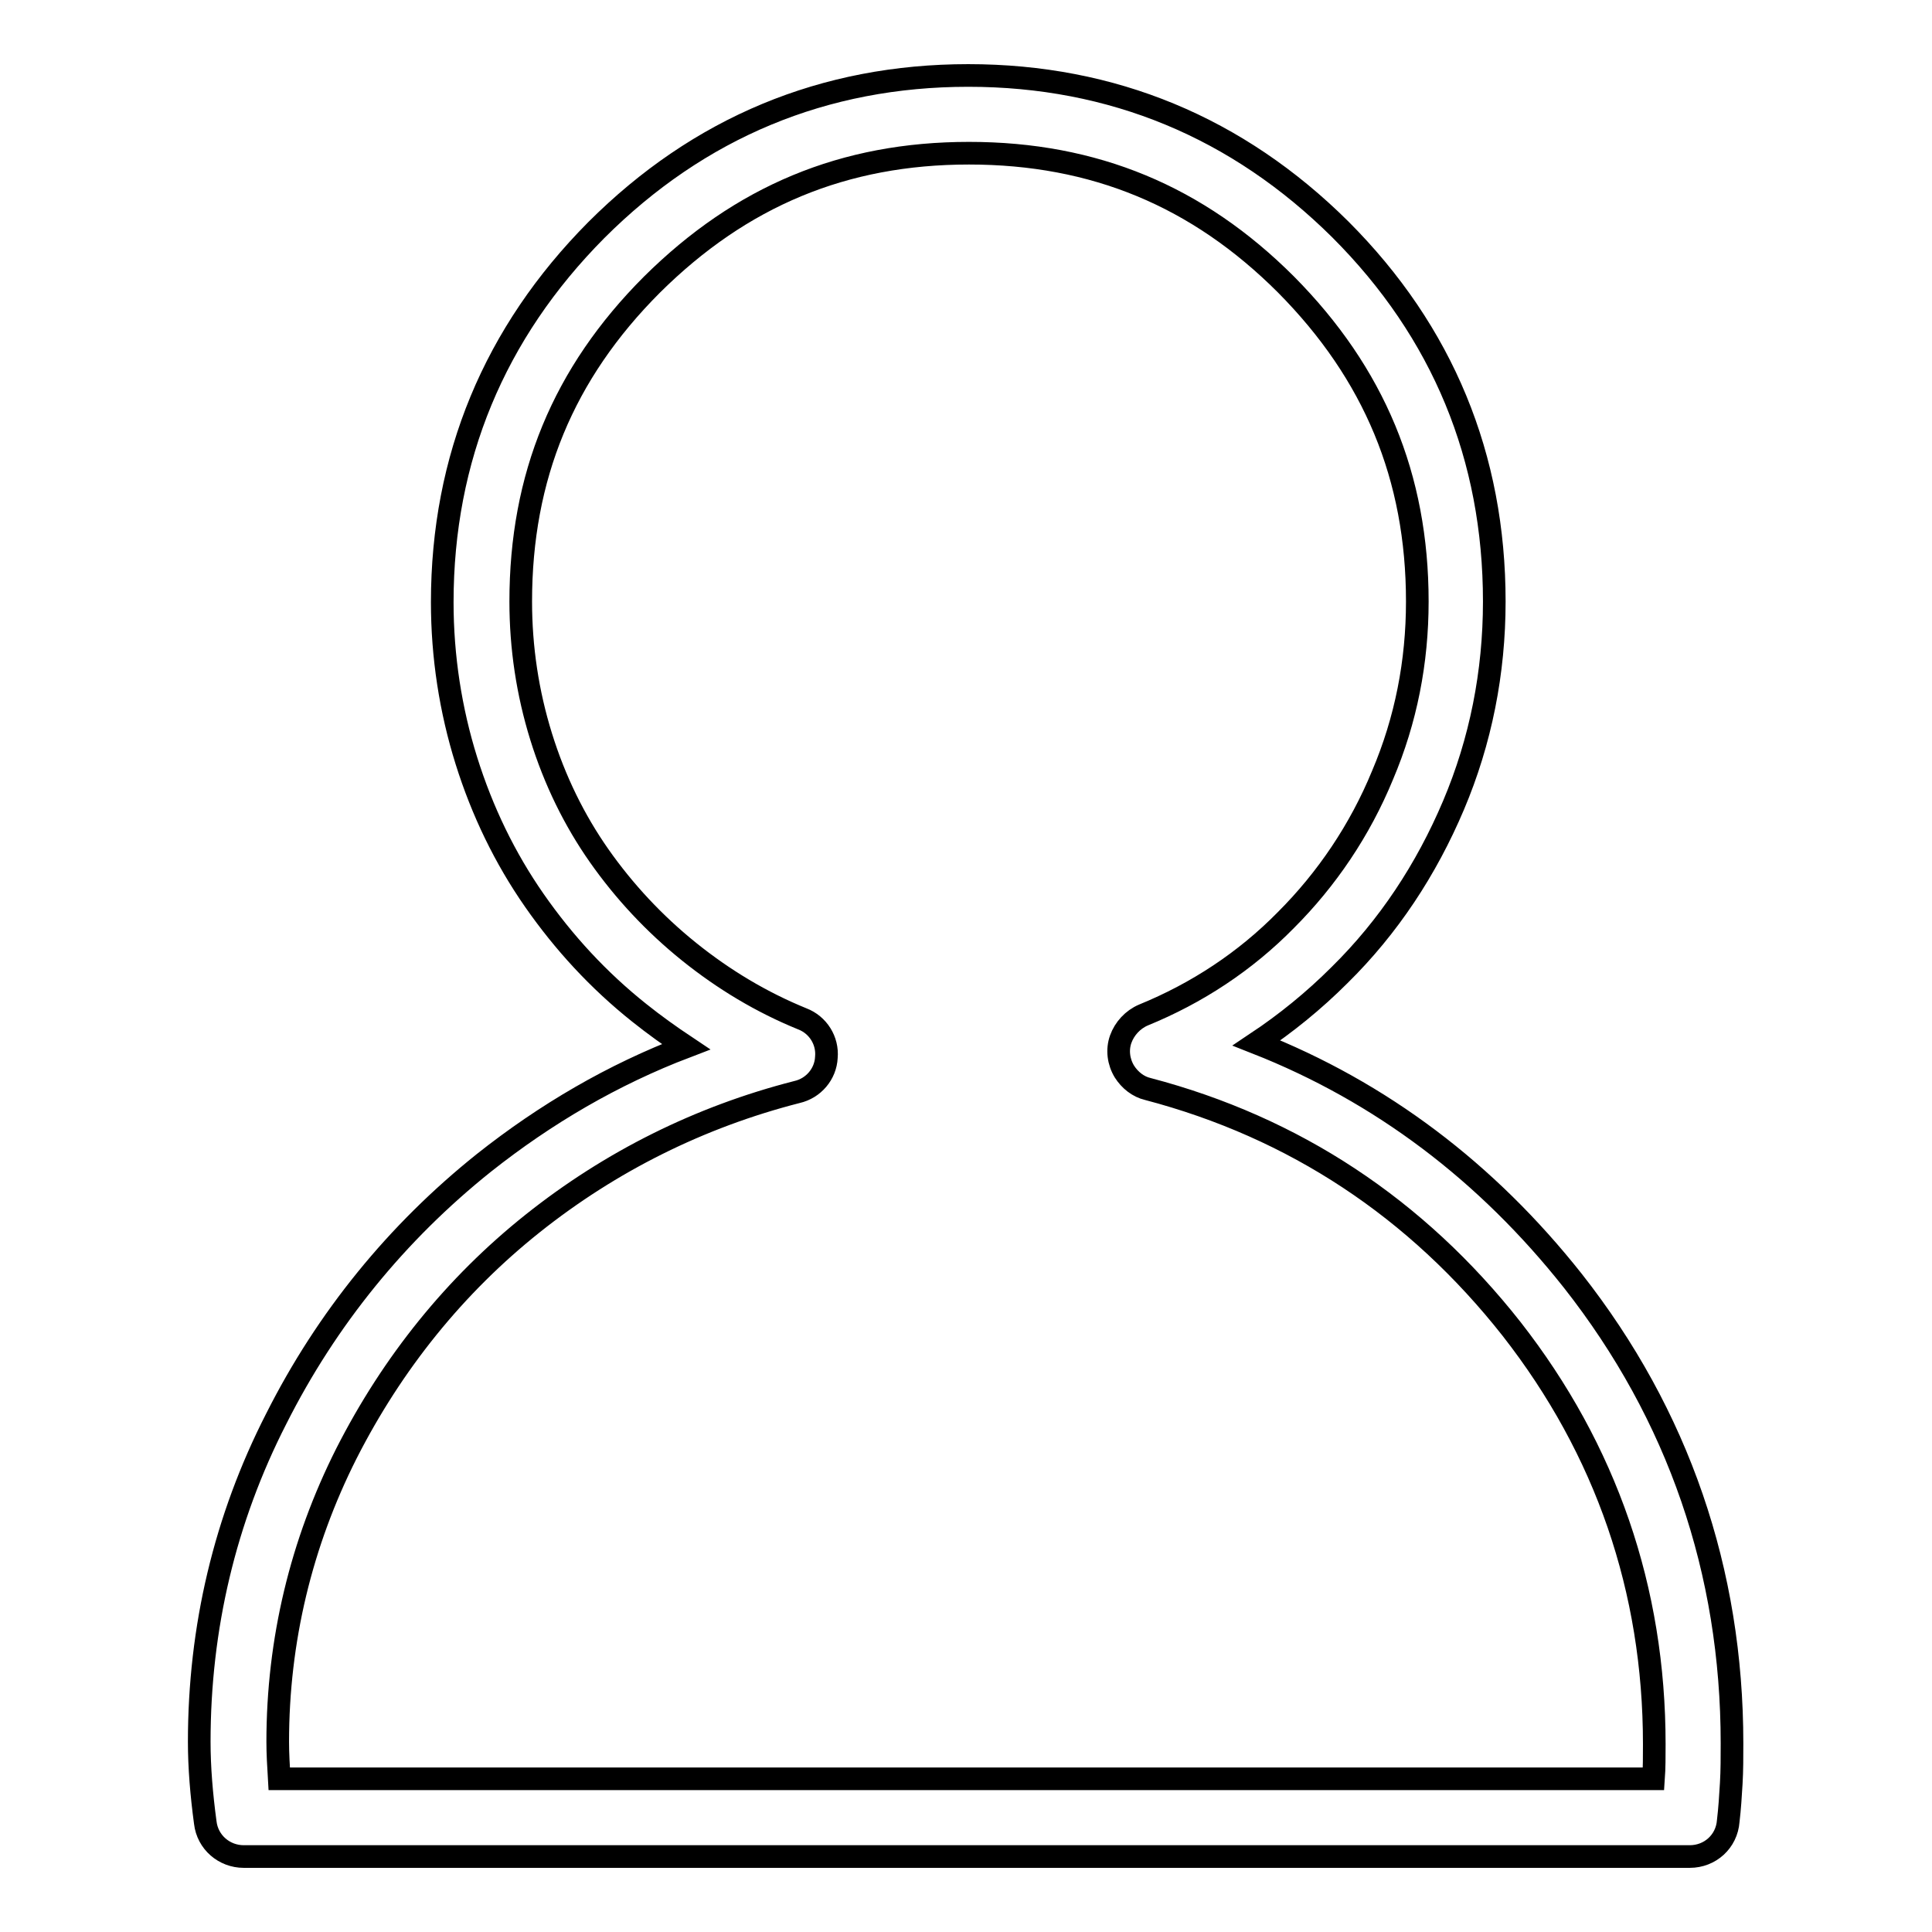 <?xml version="1.0" encoding="utf-8"?>
<!-- Svg Vector Icons : http://www.onlinewebfonts.com/icon -->
<!DOCTYPE svg PUBLIC "-//W3C//DTD SVG 1.1//EN" "http://www.w3.org/Graphics/SVG/1.1/DTD/svg11.dtd">
<svg version="1.1" xmlns="http://www.w3.org/2000/svg" xmlns:xlink="http://www.w3.org/1999/xlink" x="0px" y="0px" viewBox="0 0 256 256" enable-background="new 0 0 256 256" xml:space="preserve">
<g><g><path stroke-width="3" fill-opacity="0" stroke="#000000"  d="M223.9,246H32.3c-2.6,0-4.8-1.9-5.1-4.5c-0.5-3.7-0.8-7.3-0.8-10.7c0-15.1,3.4-29.5,10.2-42.8c6.7-13.3,16-24.7,27.5-33.9c8.2-6.5,17.1-11.7,26.8-15.4c-2.1-1.4-4.2-2.9-6.2-4.5c-5.4-4.3-10-9.3-13.9-14.9c-3.9-5.6-6.9-11.8-9-18.5c-2.1-6.7-3.2-13.8-3.2-21c0-19.1,6.9-35.7,20.4-49.3C92.6,16.9,109.2,10,128.3,10s35.7,6.9,49.3,20.4c13.6,13.6,20.4,30.2,20.4,49.3c0,9.4-1.8,18.5-5.4,27c-3.6,8.5-8.6,16.1-15.1,22.5c-3.4,3.4-7.1,6.4-11,9c16.5,6.5,30.5,17.1,41.9,31.5c14,17.8,21.1,38.5,21.1,61.3c0,1.8,0,3.6-0.1,5.3c-0.1,1.7-0.2,3.3-0.4,5C228.8,244,226.6,246,223.9,246z M37,235.7h182.1c0.1-1.4,0.1-3,0.1-4.6c0-20.5-6.4-39-18.9-55c-12.6-16-28.8-26.7-48.2-31.8c-1.3-0.3-2.4-1.2-3.1-2.3l0,0c-0.8-1.3-1-2.9-0.5-4.3c0.5-1.4,1.6-2.6,3-3.2c7.1-2.9,13.5-7.1,18.9-12.6c5.4-5.4,9.8-11.9,12.8-19.2c3.1-7.3,4.6-15,4.6-23c0-16.5-5.7-30.2-17.4-42c-11.7-11.7-25.4-17.4-42-17.4s-30.2,5.7-42,17.4C74.6,49.5,69,63.2,69,79.7c0,6.1,0.9,12.1,2.7,17.9c1.8,5.8,4.4,11.1,7.7,15.8c3.3,4.7,7.3,9,11.9,12.7c4.6,3.7,9.6,6.7,15,8.9c2.1,0.8,3.4,2.9,3.2,5.1c-0.1,2.2-1.7,4.1-3.9,4.6c-12.9,3.3-24.7,9.2-35,17.4c-10.3,8.2-18.6,18.5-24.7,30.5c-6,11.9-9.1,24.8-9.1,38.2C36.8,232.4,36.9,234,37,235.7z"/></g></g>
</svg>